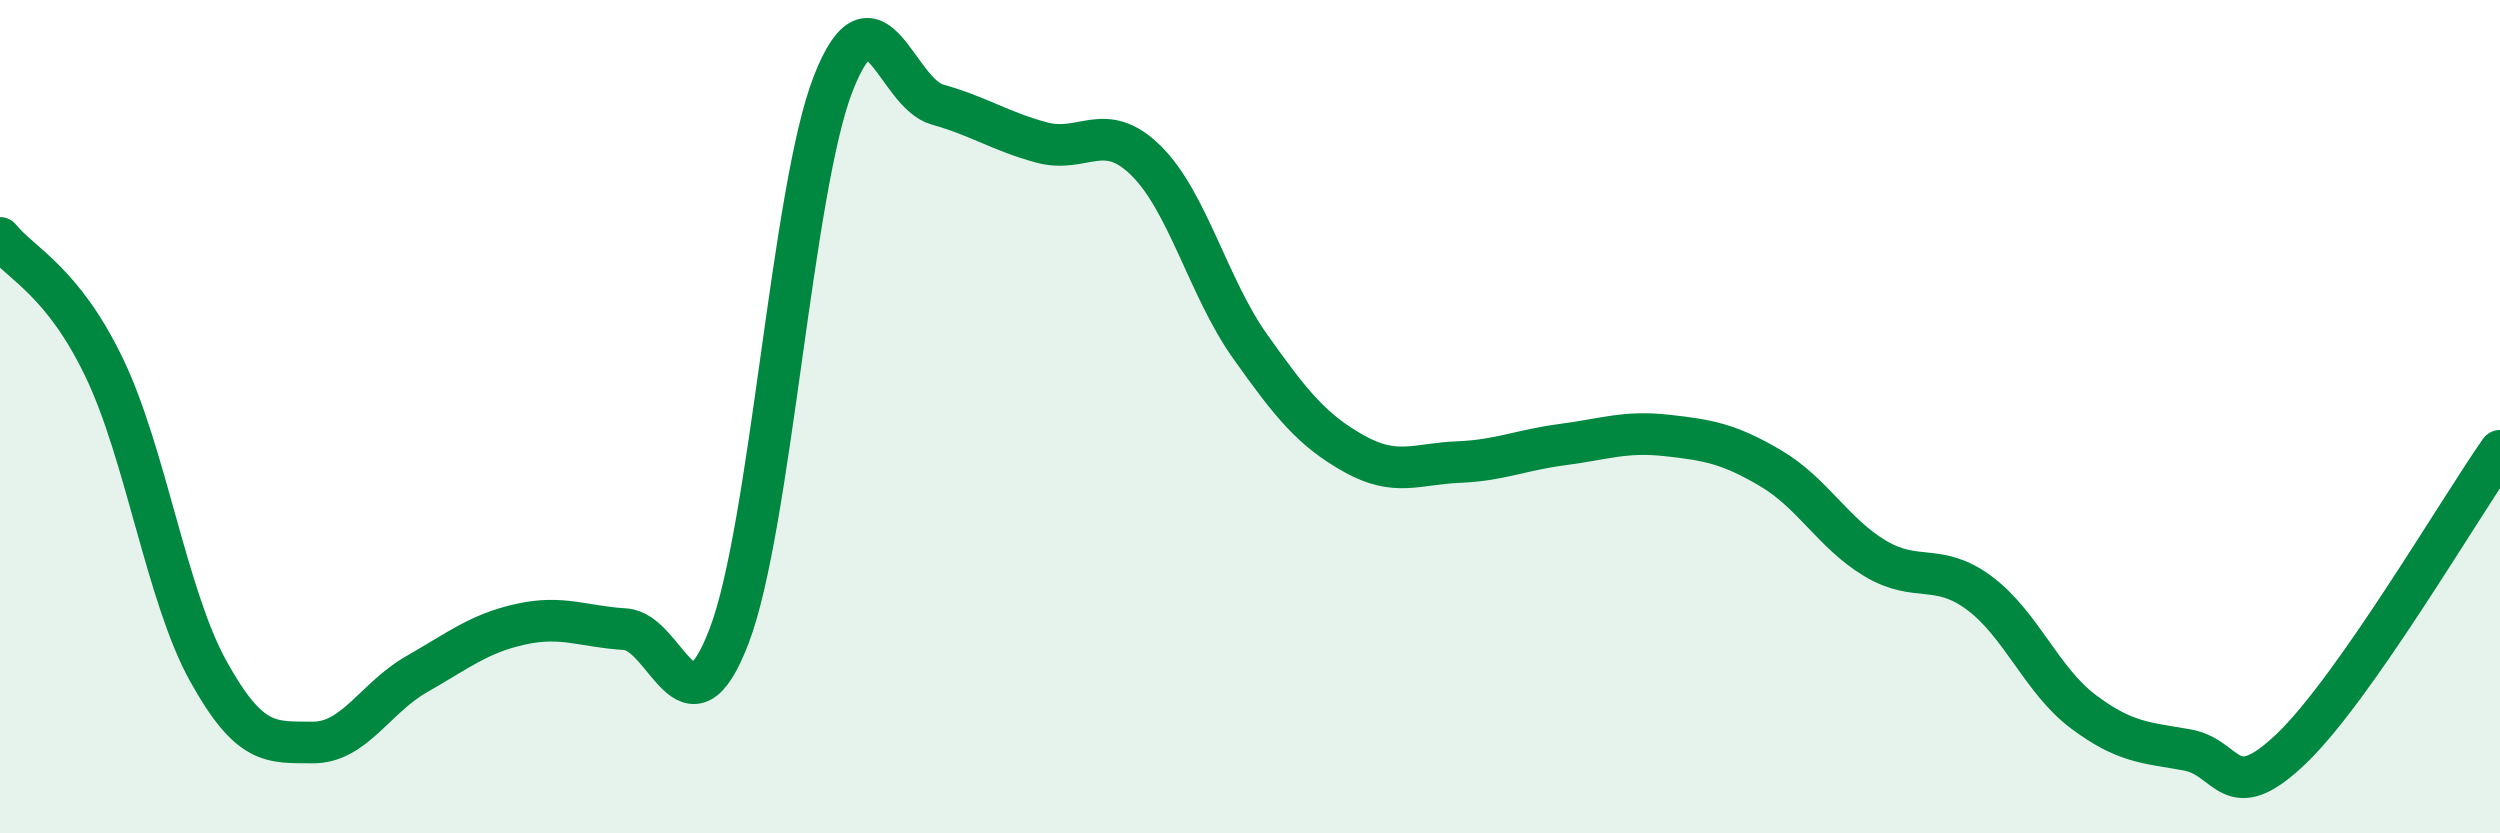 
    <svg width="60" height="20" viewBox="0 0 60 20" xmlns="http://www.w3.org/2000/svg">
      <path
        d="M 0,5.71 C 0.5,6.33 1.5,6.74 2.5,8.82 C 3.5,10.9 4,14.31 5,16.11 C 6,17.91 6.5,17.81 7.5,17.82 C 8.5,17.83 9,16.75 10,16.18 C 11,15.61 11.5,15.2 12.5,14.98 C 13.5,14.76 14,15.04 15,15.1 C 16,15.16 16.5,17.88 17.5,15.26 C 18.5,12.64 19,4.55 20,2 C 21,-0.55 21.5,2.23 22.5,2.51 C 23.5,2.79 24,3.15 25,3.42 C 26,3.69 26.5,2.87 27.5,3.85 C 28.5,4.83 29,6.9 30,8.31 C 31,9.72 31.5,10.33 32.5,10.89 C 33.5,11.45 34,11.13 35,11.09 C 36,11.05 36.5,10.8 37.5,10.67 C 38.5,10.54 39,10.34 40,10.45 C 41,10.56 41.5,10.65 42.5,11.24 C 43.5,11.83 44,12.8 45,13.4 C 46,14 46.5,13.49 47.5,14.23 C 48.5,14.97 49,16.33 50,17.08 C 51,17.83 51.5,17.82 52.5,18 C 53.5,18.18 53.5,19.4 55,17.96 C 56.5,16.52 59,12.25 60,10.82L60 20L0 20Z"
        fill="#008740"
        opacity="0.1"
        stroke-linecap="round"
        stroke-linejoin="round"
      />
      <path
        d="M 0,5.71 C 0.5,6.33 1.5,6.74 2.5,8.82 C 3.5,10.9 4,14.31 5,16.11 C 6,17.91 6.5,17.81 7.5,17.82 C 8.5,17.83 9,16.75 10,16.18 C 11,15.61 11.5,15.2 12.5,14.98 C 13.5,14.76 14,15.04 15,15.1 C 16,15.16 16.5,17.88 17.5,15.26 C 18.5,12.64 19,4.55 20,2 C 21,-0.55 21.5,2.23 22.5,2.51 C 23.5,2.79 24,3.15 25,3.42 C 26,3.69 26.5,2.87 27.5,3.85 C 28.5,4.83 29,6.9 30,8.31 C 31,9.72 31.5,10.33 32.5,10.89 C 33.5,11.45 34,11.13 35,11.09 C 36,11.05 36.5,10.8 37.5,10.67 C 38.5,10.54 39,10.34 40,10.45 C 41,10.56 41.5,10.65 42.5,11.24 C 43.5,11.83 44,12.8 45,13.4 C 46,14 46.5,13.49 47.5,14.23 C 48.5,14.97 49,16.33 50,17.08 C 51,17.83 51.5,17.82 52.5,18 C 53.5,18.18 53.5,19.4 55,17.96 C 56.5,16.52 59,12.25 60,10.82"
        stroke="#008740"
        stroke-width="1"
        fill="none"
        stroke-linecap="round"
        stroke-linejoin="round"
      />
    </svg>
  